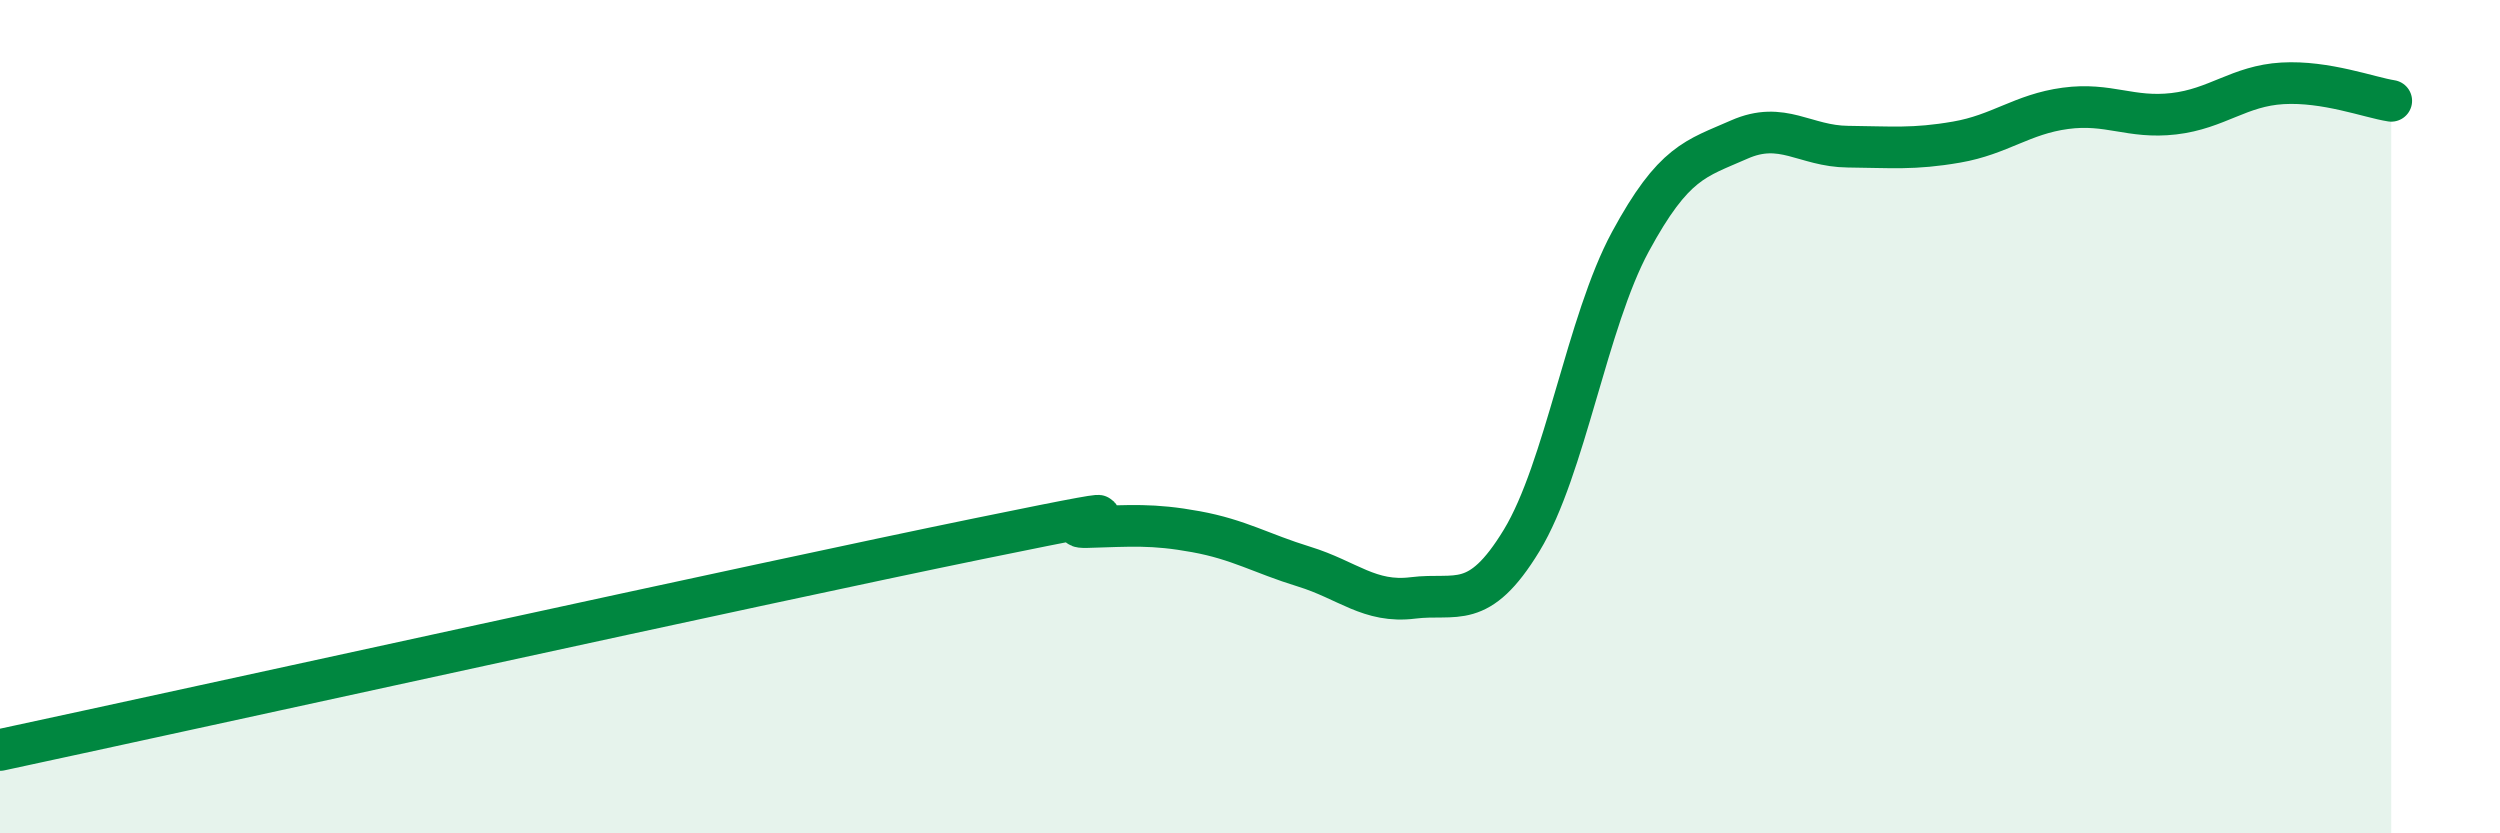 
    <svg width="60" height="20" viewBox="0 0 60 20" xmlns="http://www.w3.org/2000/svg">
      <path
        d="M 0,18 C 4.7,16.99 18.26,14 23.48,12.93 C 28.7,11.86 25.05,12.68 26.09,12.65 C 27.13,12.62 27.66,12.57 28.7,12.76 C 29.74,12.95 30.26,13.28 31.3,13.6 C 32.34,13.92 32.87,14.48 33.91,14.35 C 34.95,14.22 35.48,14.68 36.52,12.97 C 37.56,11.26 38.09,7.72 39.13,5.8 C 40.17,3.88 40.7,3.81 41.74,3.35 C 42.78,2.89 43.31,3.51 44.35,3.52 C 45.39,3.53 45.92,3.59 46.96,3.41 C 48,3.23 48.53,2.74 49.57,2.6 C 50.61,2.46 51.13,2.85 52.17,2.73 C 53.21,2.61 53.74,2.06 54.78,2 C 55.82,1.94 56.87,2.34 57.39,2.42L57.39 20L0 20Z"
        fill="#008740"
        opacity="0.1"
        stroke-linecap="round"
        stroke-linejoin="round"
      />
      <path
        d="M 0,18 C 4.7,16.99 18.26,14 23.48,12.93 C 28.7,11.86 25.05,12.68 26.09,12.65 C 27.13,12.62 27.66,12.57 28.7,12.76 C 29.74,12.95 30.26,13.28 31.3,13.6 C 32.34,13.92 32.87,14.48 33.91,14.35 C 34.95,14.22 35.48,14.68 36.52,12.97 C 37.56,11.26 38.09,7.72 39.13,5.8 C 40.17,3.88 40.7,3.81 41.74,3.35 C 42.78,2.89 43.31,3.51 44.35,3.52 C 45.39,3.53 45.92,3.59 46.96,3.41 C 48,3.23 48.53,2.74 49.57,2.6 C 50.61,2.46 51.13,2.85 52.17,2.73 C 53.21,2.61 53.74,2.06 54.78,2 C 55.82,1.94 56.87,2.34 57.39,2.42"
        stroke="#008740"
        stroke-width="1"
        fill="none"
        stroke-linecap="round"
        stroke-linejoin="round"
      />
    </svg>
  